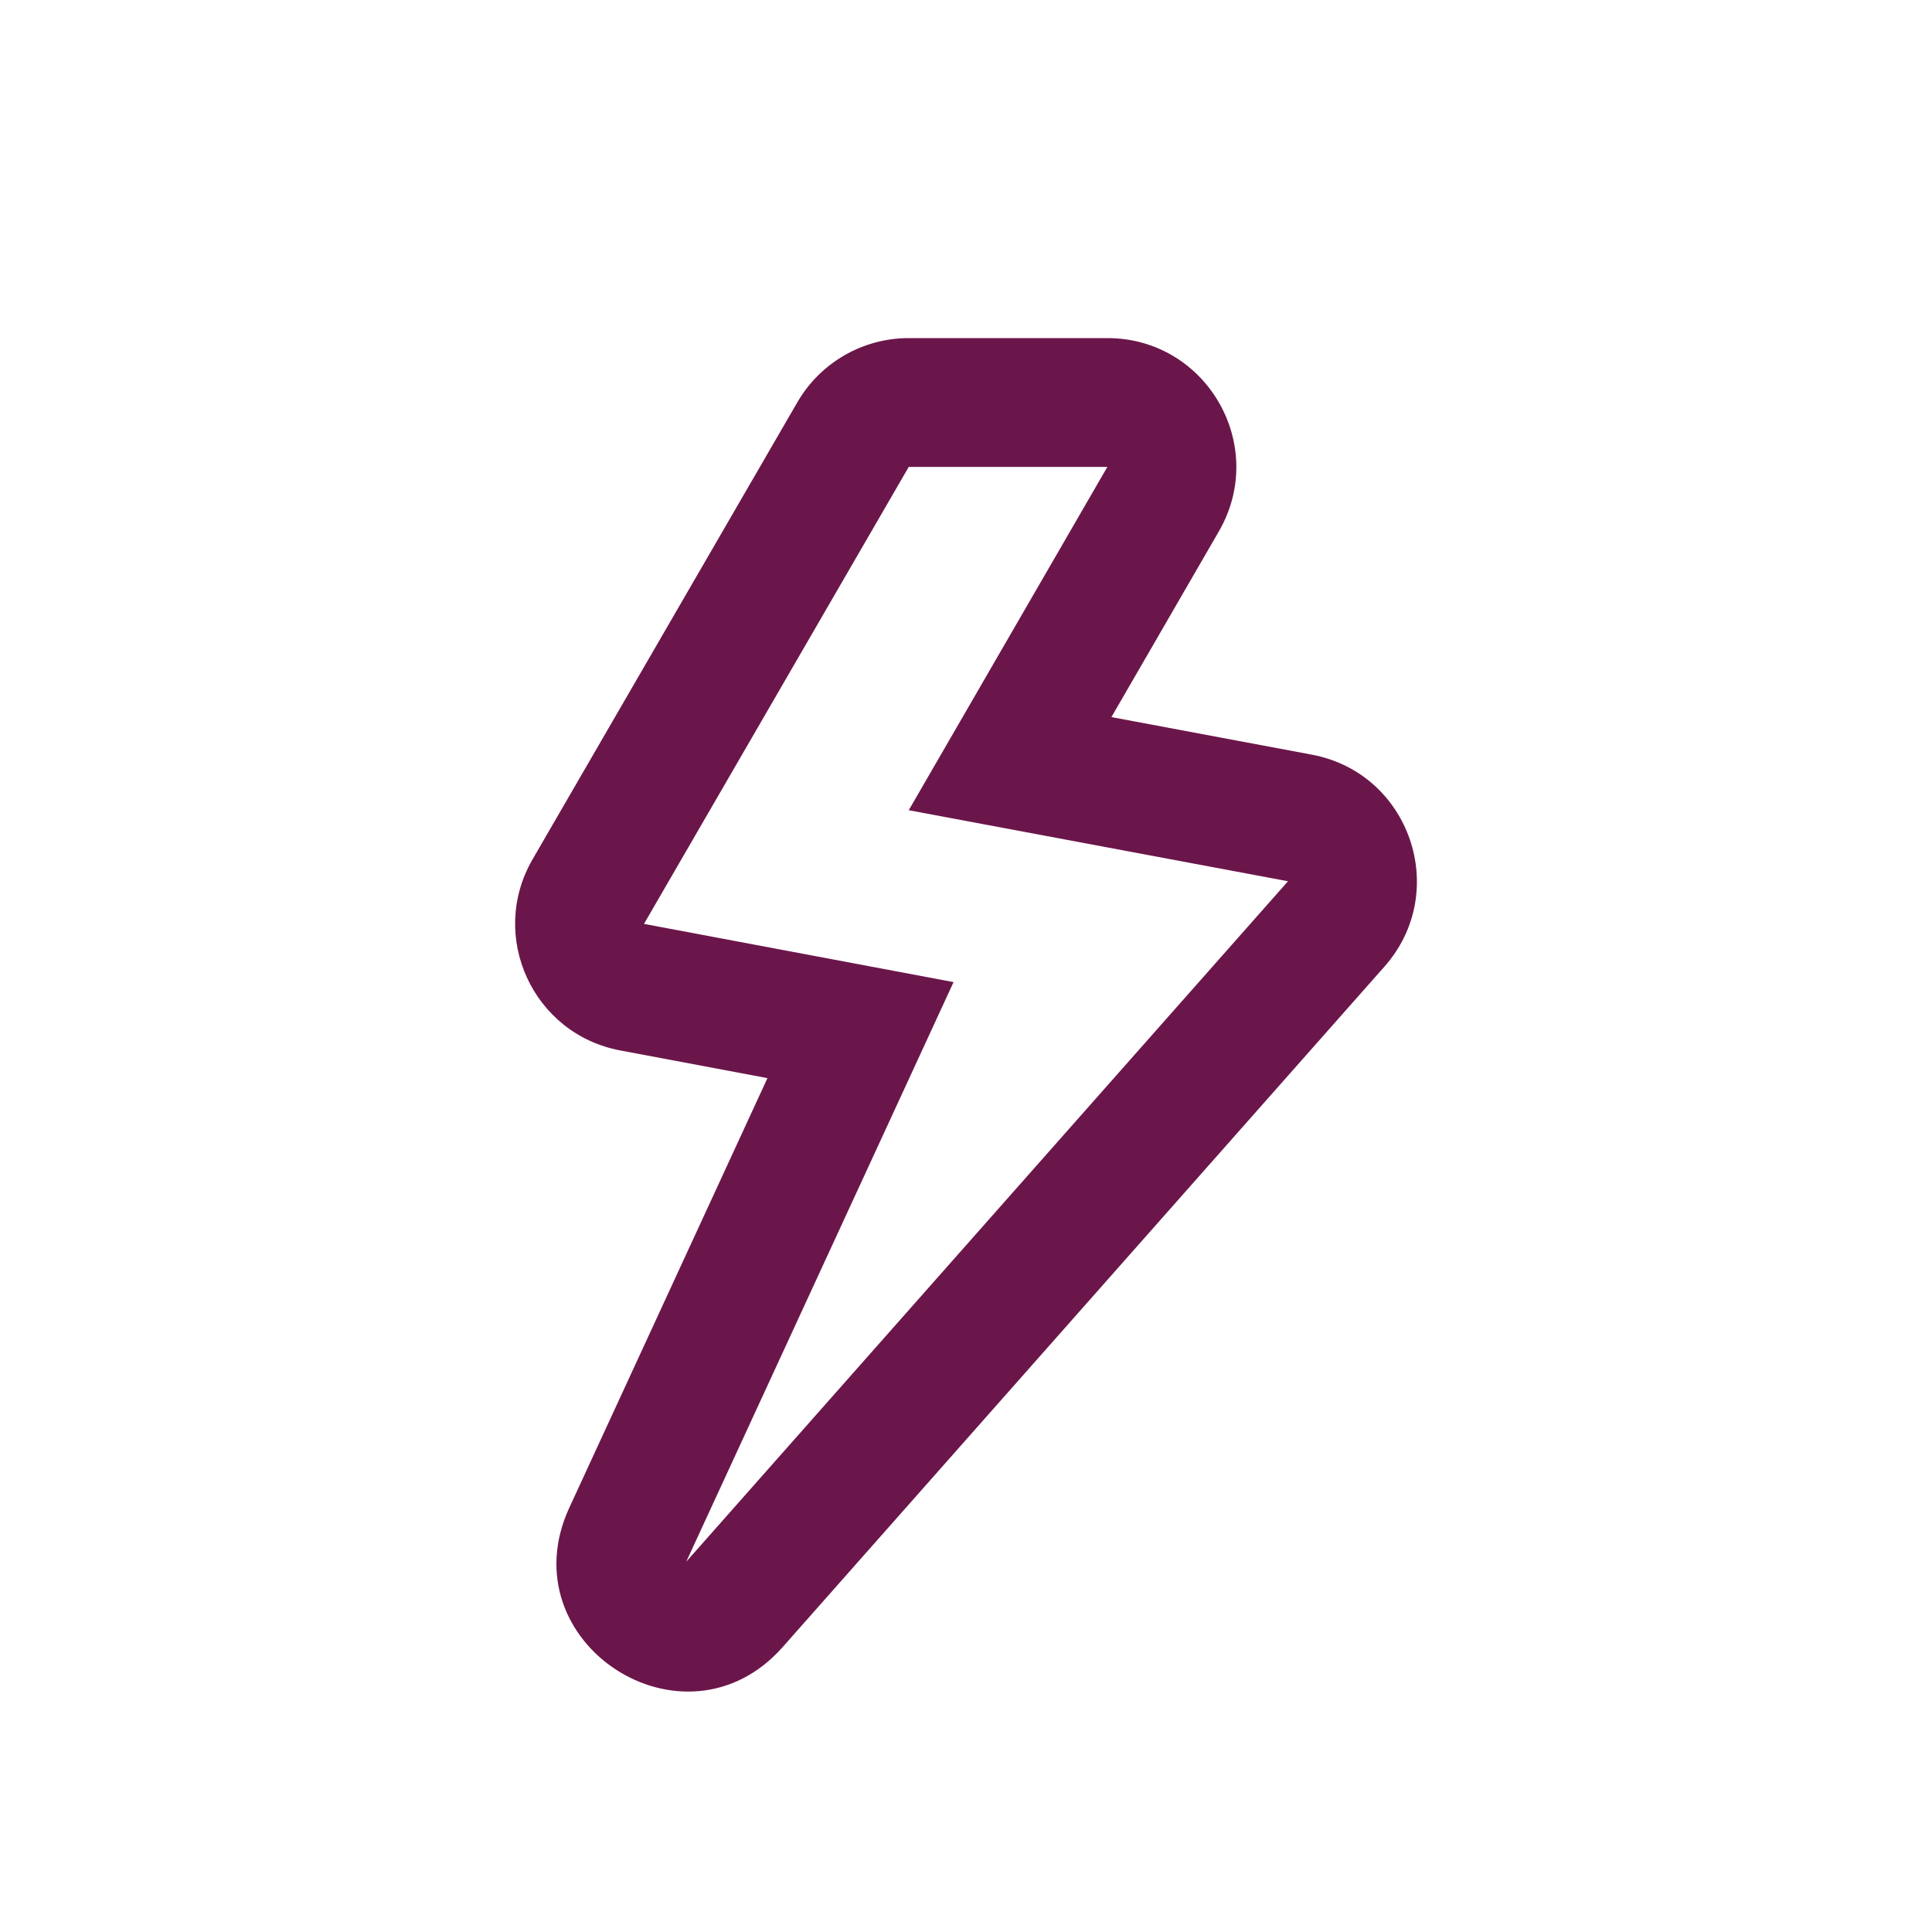 <?xml version="1.0" encoding="UTF-8"?> <svg xmlns="http://www.w3.org/2000/svg" width="30" height="30" viewBox="0 0 30 30" fill="none"> <path fill-rule="evenodd" clip-rule="evenodd" d="M20.369 11.718L17.258 11.135L18.926 8.252C19.698 6.918 18.735 5.25 17.195 5.25H14.111C13.398 5.25 12.738 5.63 12.381 6.247L8.27 13.343C7.578 14.537 8.274 16.056 9.63 16.311L11.917 16.741L8.84 23.412C7.875 25.504 10.629 27.3 12.154 25.575L21.498 15.009C22.527 13.845 21.895 12.004 20.369 11.718ZM14.111 7.25H17.195L14.111 12.581L20 13.684L10.656 24.25L14.807 15.25L10 14.346L14.111 7.25Z" fill="#6B164A"></path> </svg> 